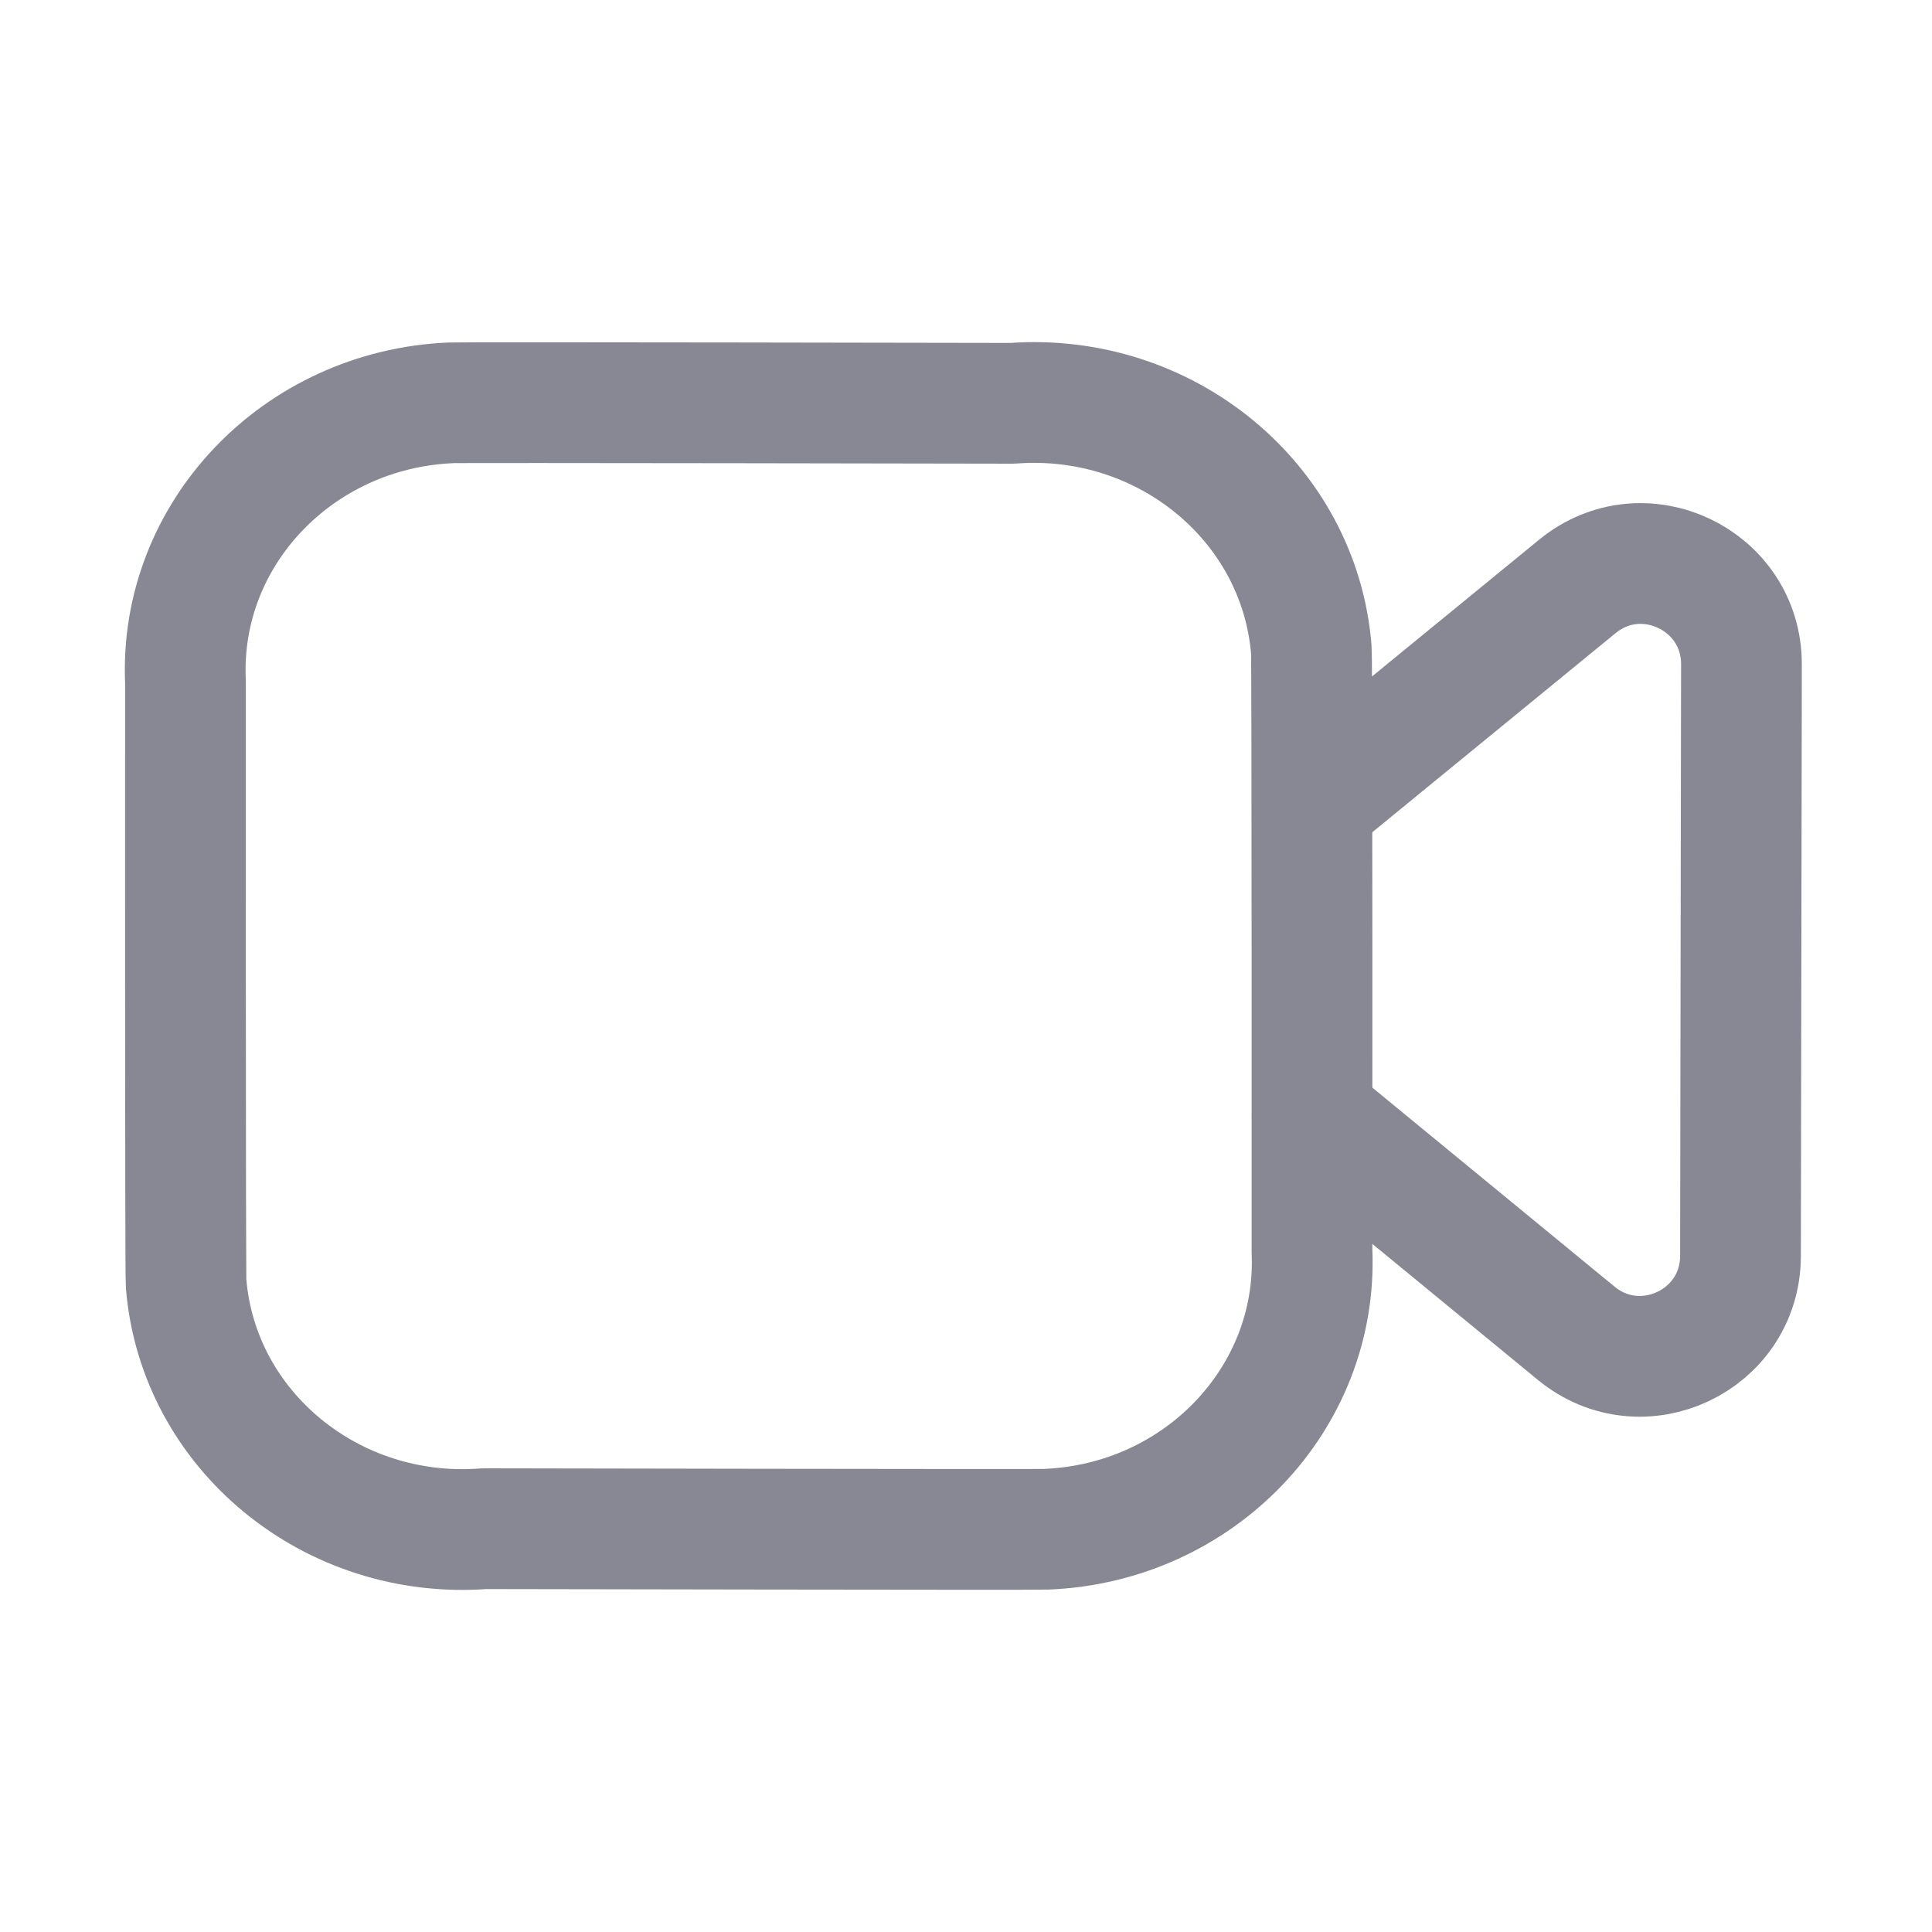 <?xml version="1.0" encoding="UTF-8"?> <svg xmlns="http://www.w3.org/2000/svg" width="24" height="24" viewBox="0 0 24 24" fill="none"> <g id="Iconly/Light/Video"> <g id="Video"> <path id="Stroke 1" fill-rule="evenodd" clip-rule="evenodd" d="M16.298 15.538C16.378 17.37 14.9 18.92 12.995 18.997C12.855 19.003 6.016 18.99 6.016 18.99C4.121 19.134 2.462 17.771 2.312 15.946C2.301 15.81 2.304 8.472 2.304 8.472C2.22 6.638 3.697 5.085 5.602 5.004C5.745 4.997 12.575 5.01 12.575 5.01C14.479 4.868 16.143 6.24 16.29 8.074C16.301 8.206 16.298 15.538 16.298 15.538Z" stroke="#878894" stroke-width="1.5" stroke-linecap="round" stroke-linejoin="round"></path> <path id="Stroke 3" d="M16.301 9.98L19.594 7.285C20.41 6.617 21.634 7.199 21.633 8.252L21.621 15.601C21.62 16.654 20.395 17.231 19.581 16.563L16.301 13.868" stroke="#878894" stroke-width="1.5" stroke-linecap="round" stroke-linejoin="round"></path> </g> </g> </svg> 